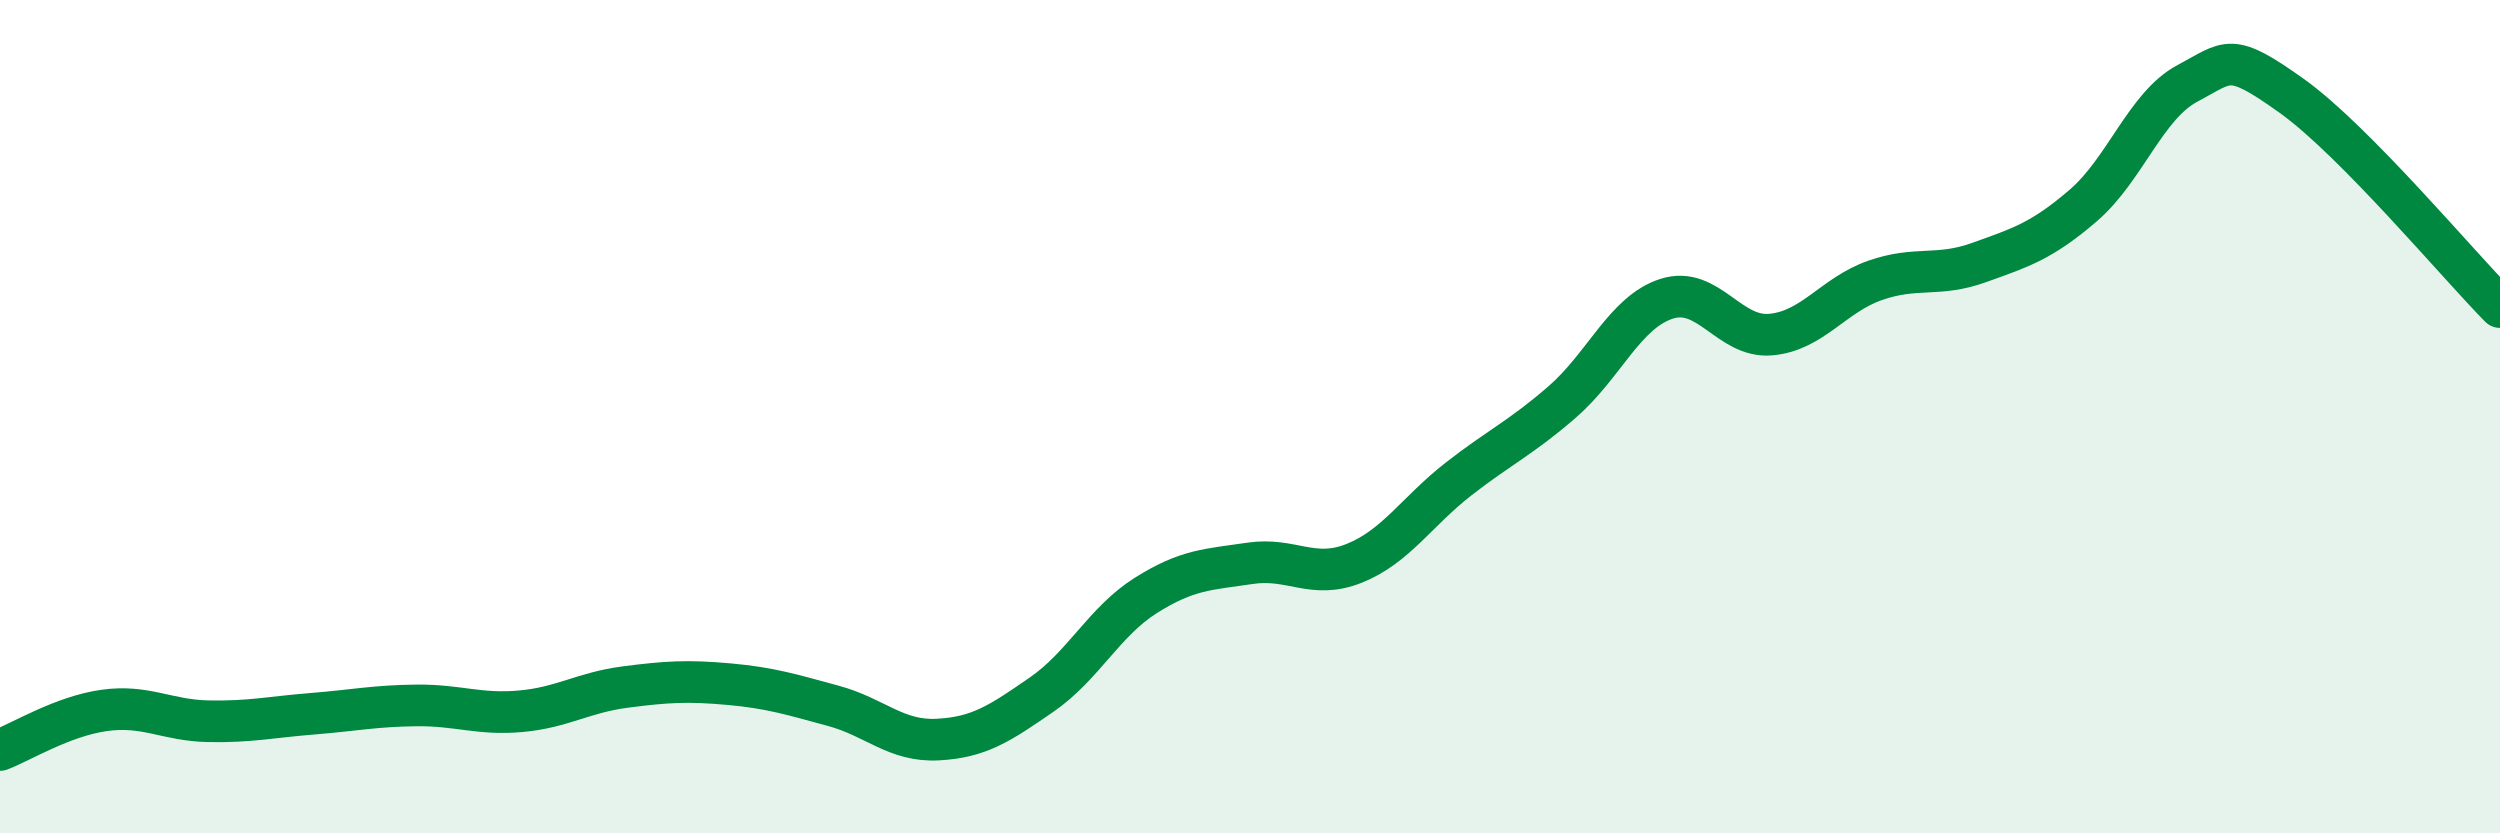 
    <svg width="60" height="20" viewBox="0 0 60 20" xmlns="http://www.w3.org/2000/svg">
      <path
        d="M 0,18 C 0.5,17.81 1.5,17.19 2.5,17.05 C 3.5,16.91 4,17.29 5,17.31 C 6,17.33 6.5,17.21 7.5,17.13 C 8.5,17.05 9,16.94 10,16.93 C 11,16.92 11.5,17.16 12.5,17.07 C 13.5,16.98 14,16.62 15,16.49 C 16,16.36 16.5,16.33 17.5,16.42 C 18.5,16.51 19,16.67 20,16.94 C 21,17.21 21.5,17.8 22.5,17.75 C 23.5,17.7 24,17.36 25,16.67 C 26,15.98 26.5,14.92 27.5,14.29 C 28.5,13.66 29,13.67 30,13.52 C 31,13.37 31.5,13.92 32.5,13.52 C 33.5,13.12 34,12.28 35,11.5 C 36,10.72 36.5,10.51 37.5,9.64 C 38.5,8.77 39,7.49 40,7.17 C 41,6.85 41.5,8.12 42.5,8.03 C 43.5,7.94 44,7.08 45,6.73 C 46,6.38 46.5,6.66 47.5,6.3 C 48.5,5.94 49,5.79 50,4.93 C 51,4.07 51.5,2.53 52.5,2 C 53.5,1.47 53.5,1.23 55,2.3 C 56.5,3.37 59,6.36 60,7.37L60 20L0 20Z"
        fill="#008740"
        opacity="0.1"
        stroke-linecap="round"
        stroke-linejoin="round"
      />
      <path
        d="M 0,18 C 0.5,17.81 1.5,17.19 2.5,17.05 C 3.5,16.91 4,17.29 5,17.31 C 6,17.33 6.5,17.21 7.5,17.13 C 8.5,17.05 9,16.94 10,16.93 C 11,16.92 11.5,17.16 12.5,17.07 C 13.5,16.98 14,16.62 15,16.49 C 16,16.36 16.5,16.33 17.5,16.42 C 18.5,16.51 19,16.67 20,16.94 C 21,17.21 21.5,17.8 22.5,17.75 C 23.5,17.7 24,17.36 25,16.67 C 26,15.98 26.5,14.92 27.5,14.29 C 28.5,13.66 29,13.67 30,13.52 C 31,13.37 31.5,13.92 32.5,13.52 C 33.5,13.12 34,12.28 35,11.5 C 36,10.72 36.5,10.51 37.5,9.64 C 38.5,8.77 39,7.49 40,7.17 C 41,6.85 41.5,8.12 42.5,8.03 C 43.5,7.94 44,7.08 45,6.73 C 46,6.38 46.5,6.66 47.5,6.3 C 48.5,5.94 49,5.79 50,4.93 C 51,4.07 51.5,2.53 52.5,2 C 53.5,1.47 53.5,1.23 55,2.3 C 56.5,3.37 59,6.36 60,7.37"
        stroke="#008740"
        stroke-width="1"
        fill="none"
        stroke-linecap="round"
        stroke-linejoin="round"
      />
    </svg>
  